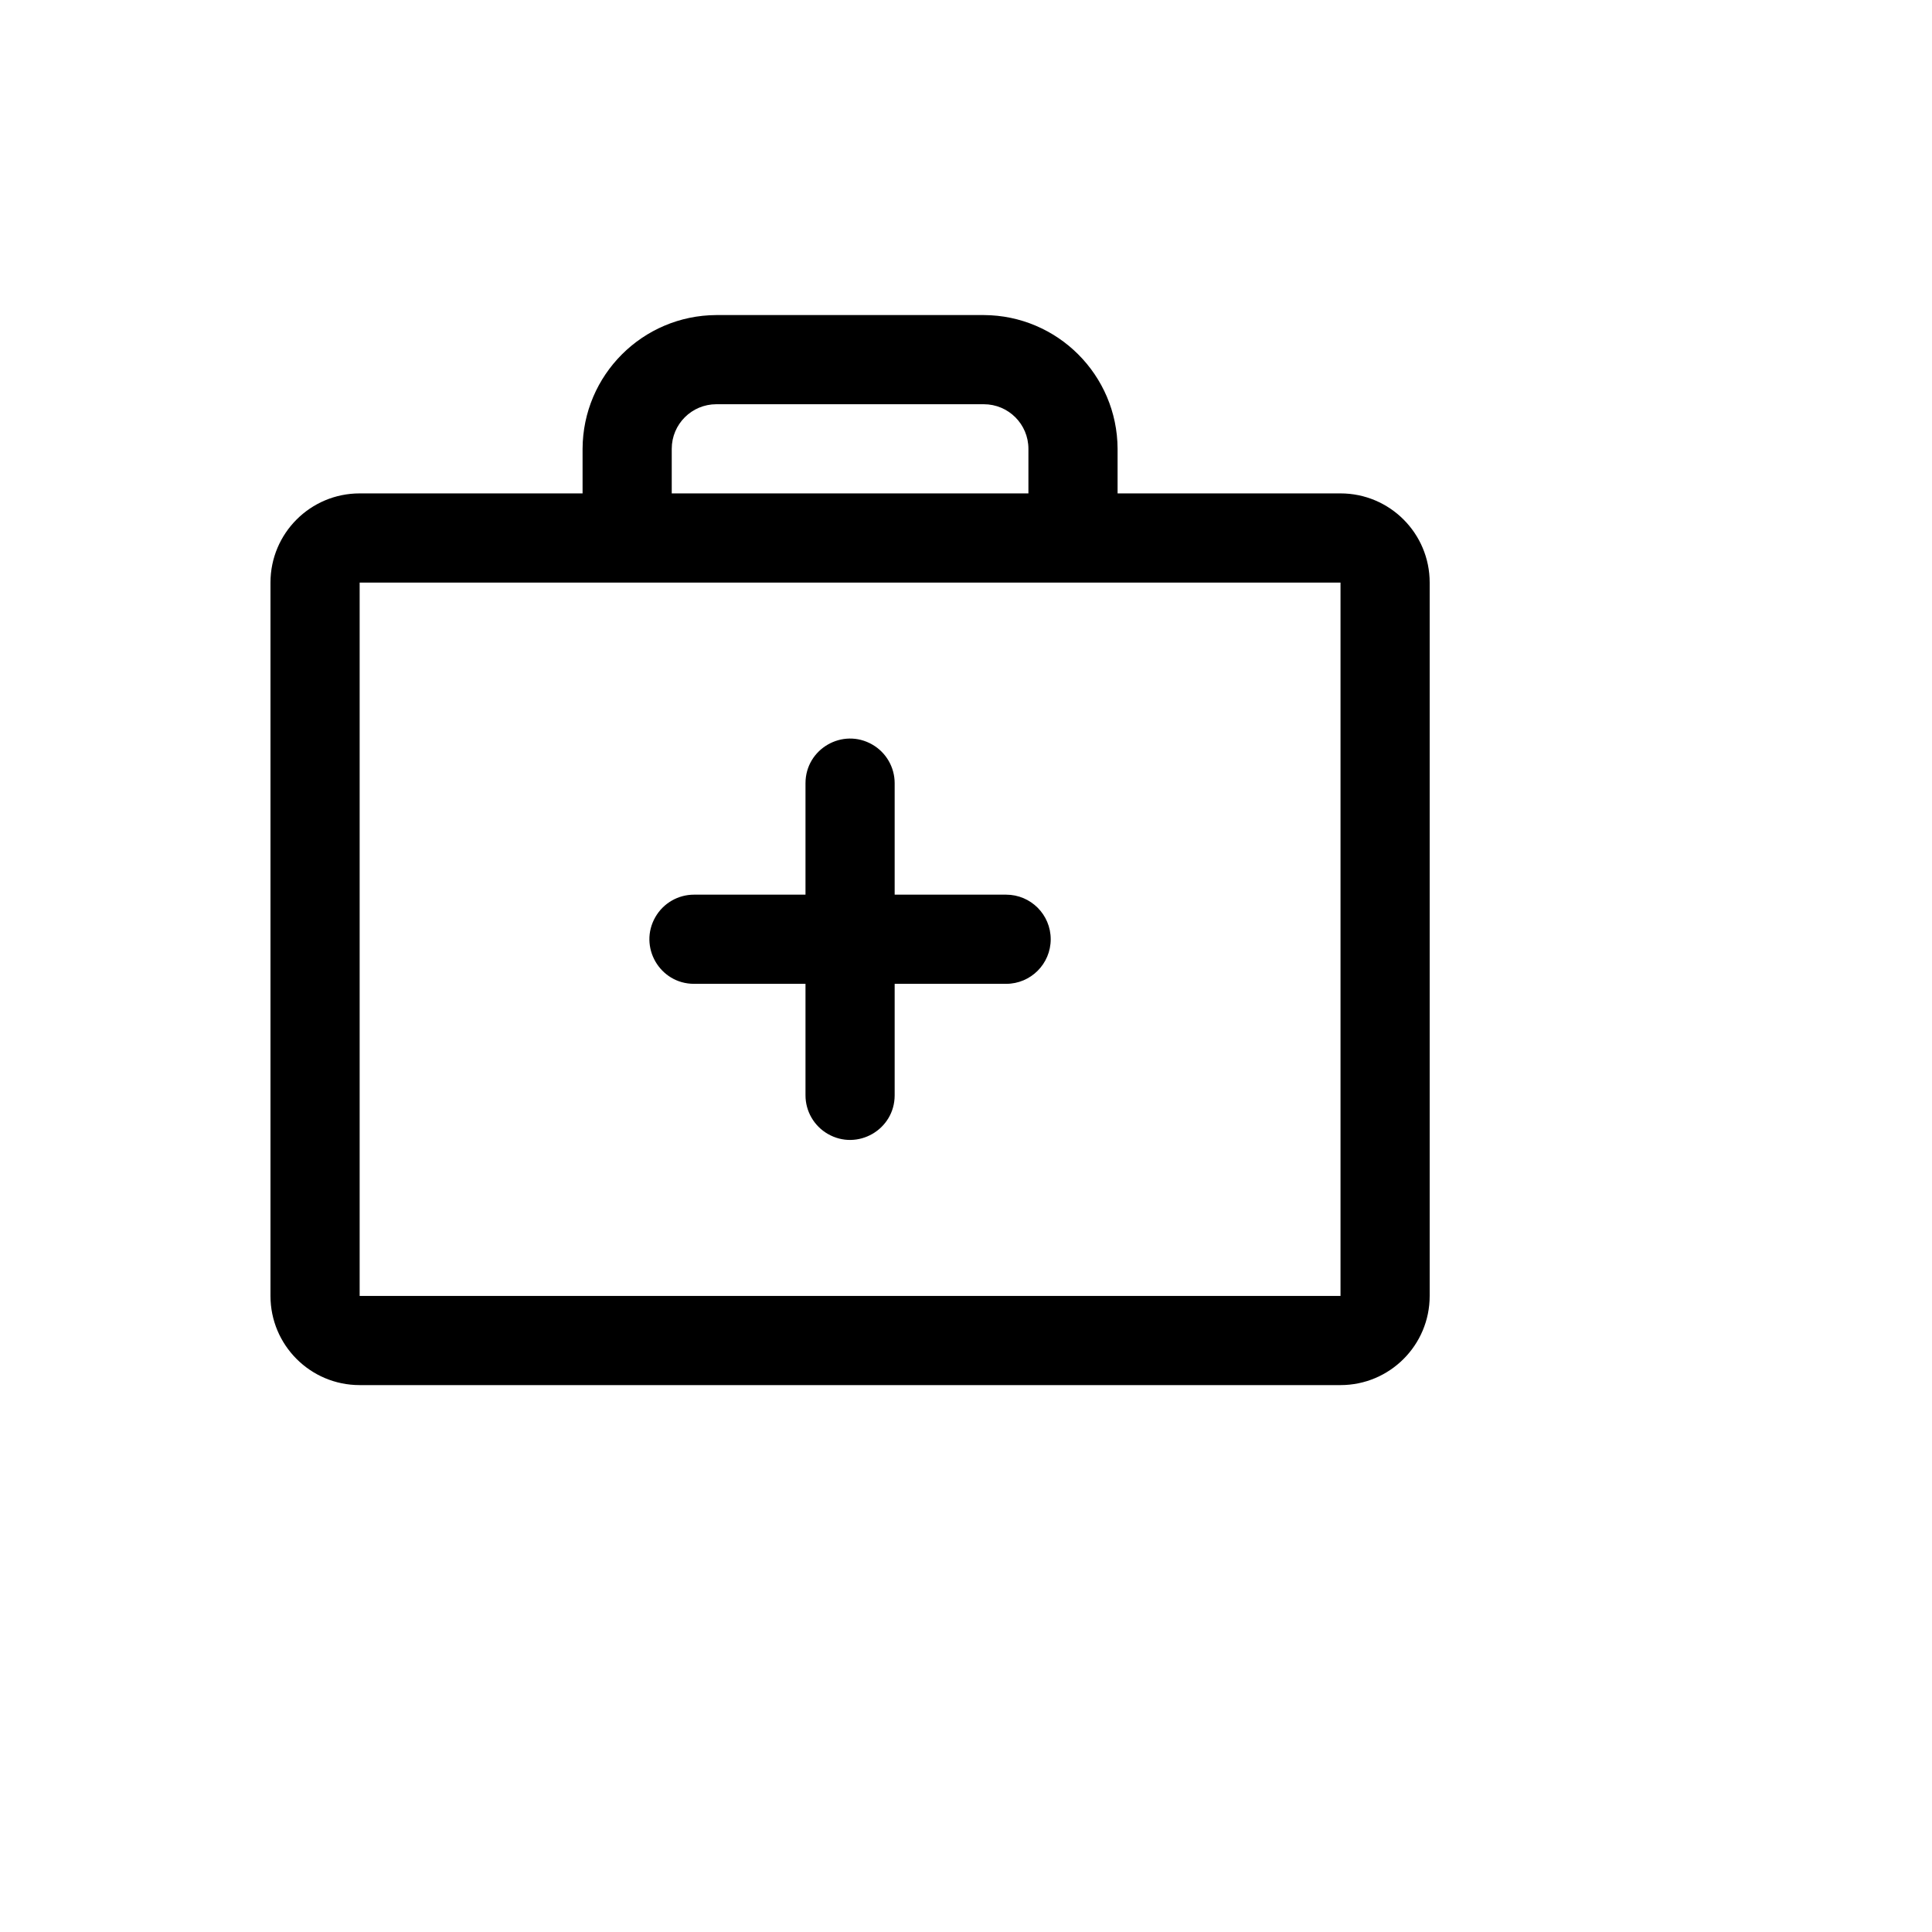 <svg xmlns="http://www.w3.org/2000/svg" version="1.1" xmlns:xlink="http://www.w3.org/1999/xlink" width="100%" height="100%" id="svgWorkerArea" viewBox="-25 -25 625 625" xmlns:idraw="https://idraw.muisca.co" style="background: white;"><defs id="defsdoc"><pattern id="patternBool" x="0" y="0" width="10" height="10" patternUnits="userSpaceOnUse" patternTransform="rotate(35)"><circle cx="5" cy="5" r="4" style="stroke: none;fill: #ff000070;"></circle></pattern></defs><g id="fileImp-148471343" class="cosito"><path id="pathImp-165857872" class="grouped" d="M408.654 134.615C408.654 134.615 336.538 134.615 336.538 134.615 336.538 134.615 336.538 120.192 336.538 120.192 336.44 96.336 317.125 77.022 293.269 76.923 293.269 76.923 206.731 76.923 206.731 76.923 182.875 77.022 163.56 96.336 163.462 120.192 163.462 120.192 163.462 134.615 163.462 134.615 163.462 134.615 91.346 134.615 91.346 134.615 75.415 134.615 62.5 147.53 62.5 163.462 62.5 163.462 62.5 394.231 62.5 394.231 62.5 410.162 75.415 423.077 91.346 423.077 91.346 423.077 408.654 423.077 408.654 423.077 424.585 423.077 437.5 410.162 437.5 394.231 437.5 394.231 437.5 163.462 437.5 163.462 437.5 147.53 424.585 134.615 408.654 134.615 408.654 134.615 408.654 134.615 408.654 134.615M192.308 120.192C192.308 112.227 198.765 105.769 206.731 105.769 206.731 105.769 293.269 105.769 293.269 105.769 301.235 105.769 307.692 112.227 307.692 120.192 307.692 120.192 307.692 134.615 307.692 134.615 307.692 134.615 192.308 134.615 192.308 134.615 192.308 134.615 192.308 120.192 192.308 120.192M408.654 394.231C408.654 394.231 91.346 394.231 91.346 394.231 91.346 394.231 91.346 163.462 91.346 163.462 91.346 163.462 408.654 163.462 408.654 163.462 408.654 163.462 408.654 394.231 408.654 394.231 408.654 394.231 408.654 394.231 408.654 394.231M314.904 278.846C314.904 286.812 308.447 293.269 300.481 293.269 300.481 293.269 264.423 293.269 264.423 293.269 264.423 293.269 264.423 329.327 264.423 329.327 264.423 340.43 252.404 347.369 242.788 341.818 238.326 339.241 235.577 334.48 235.577 329.327 235.577 329.327 235.577 293.269 235.577 293.269 235.577 293.269 199.519 293.269 199.519 293.269 188.416 293.269 181.477 281.25 187.029 271.635 189.605 267.172 194.366 264.423 199.519 264.423 199.519 264.423 235.577 264.423 235.577 264.423 235.577 264.423 235.577 228.365 235.577 228.365 235.577 217.262 247.596 210.323 257.212 215.875 261.674 218.451 264.423 223.213 264.423 228.365 264.423 228.365 264.423 264.423 264.423 264.423 264.423 264.423 300.481 264.423 300.481 264.423 308.447 264.423 314.904 270.88 314.904 278.846 314.904 278.846 314.904 278.846 314.904 278.846"></path></g></svg>